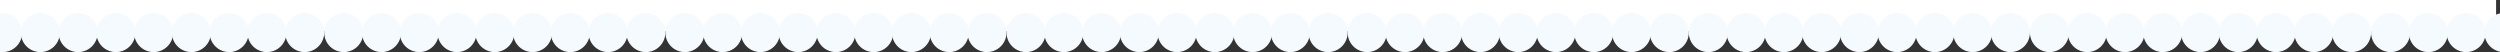 <svg width="1920" height="40" viewBox="0 0 1920 40" fill="none" xmlns="http://www.w3.org/2000/svg">
<rect x="0" y="0" width="1920" height="40" fill="#333333" stroke="none"/>
<rect width="1920" height="24" transform="matrix(1 0 0 -1 -3 24)" fill="white"/>
<circle r="14.5" transform="matrix(1 0 0 -1 2 25)" fill="#F5FAFF" stroke="#F5FAFF"/>
<circle r="14.5" transform="matrix(1 0 0 -1 264 25)" fill="#F5FAFF" stroke="#F5FAFF"/>
<circle r="14.5" transform="matrix(1 0 0 -1 526 25)" fill="#F5FAFF" stroke="#F5FAFF"/>
<circle r="14.5" transform="matrix(1 0 0 -1 788 25)" fill="#F5FAFF" stroke="#F5FAFF"/>
<circle r="14.5" transform="matrix(1 0 0 -1 1050 25)" fill="#F5FAFF" stroke="#F5FAFF"/>
<circle r="14.5" transform="matrix(1 0 0 -1 1312 25)" fill="#F5FAFF" stroke="#F5FAFF"/>
<circle r="14.5" transform="matrix(1 0 0 -1 1574 25)" fill="#F5FAFF" stroke="#F5FAFF"/>
<circle r="14.5" transform="matrix(1 0 0 -1 1836 25)" fill="#F5FAFF" stroke="#F5FAFF"/>
<circle r="14.5" transform="matrix(1 0 0 -1 31 25)" fill="#F5FAFF" stroke="#F5FAFF"/>
<circle r="14.5" transform="matrix(1 0 0 -1 293 25)" fill="#F5FAFF" stroke="#F5FAFF"/>
<circle r="14.5" transform="matrix(1 0 0 -1 555 25)" fill="#F5FAFF" stroke="#F5FAFF"/>
<circle r="14.5" transform="matrix(1 0 0 -1 817 25)" fill="#F5FAFF" stroke="#F5FAFF"/>
<circle r="14.5" transform="matrix(1 0 0 -1 1079 25)" fill="#F5FAFF" stroke="#F5FAFF"/>
<circle r="14.5" transform="matrix(1 0 0 -1 1341 25)" fill="#F5FAFF" stroke="#F5FAFF"/>
<circle r="14.5" transform="matrix(1 0 0 -1 1603 25)" fill="#F5FAFF" stroke="#F5FAFF"/>
<circle r="14.5" transform="matrix(1 0 0 -1 1865 25)" fill="#F5FAFF" stroke="#F5FAFF"/>
<circle r="14.5" transform="matrix(1 0 0 -1 60 25)" fill="#F5FAFF" stroke="#F5FAFF"/>
<circle r="14.5" transform="matrix(1 0 0 -1 322 25)" fill="#F5FAFF" stroke="#F5FAFF"/>
<circle r="14.5" transform="matrix(1 0 0 -1 584 25)" fill="#F5FAFF" stroke="#F5FAFF"/>
<circle r="14.5" transform="matrix(1 0 0 -1 846 25)" fill="#F5FAFF" stroke="#F5FAFF"/>
<circle r="14.5" transform="matrix(1 0 0 -1 1108 25)" fill="#F5FAFF" stroke="#F5FAFF"/>
<circle r="14.5" transform="matrix(1 0 0 -1 1370 25)" fill="#F5FAFF" stroke="#F5FAFF"/>
<circle r="14.5" transform="matrix(1 0 0 -1 1632 25)" fill="#F5FAFF" stroke="#F5FAFF"/>
<circle r="14.5" transform="matrix(1 0 0 -1 1894 25)" fill="#F5FAFF" stroke="#F5FAFF"/>
<circle r="14.5" transform="matrix(1 0 0 -1 89 25)" fill="#F5FAFF" stroke="#F5FAFF"/>
<circle r="14.5" transform="matrix(1 0 0 -1 351 25)" fill="#F5FAFF" stroke="#F5FAFF"/>
<circle r="14.5" transform="matrix(1 0 0 -1 613 25)" fill="#F5FAFF" stroke="#F5FAFF"/>
<circle r="14.5" transform="matrix(1 0 0 -1 875 25)" fill="#F5FAFF" stroke="#F5FAFF"/>
<circle r="14.5" transform="matrix(1 0 0 -1 1137 25)" fill="#F5FAFF" stroke="#F5FAFF"/>
<circle r="14.5" transform="matrix(1 0 0 -1 1399 25)" fill="#F5FAFF" stroke="#F5FAFF"/>
<circle r="14.5" transform="matrix(1 0 0 -1 1661 25)" fill="#F5FAFF" stroke="#F5FAFF"/>
<circle r="14.5" transform="matrix(1 0 0 -1 1923 25)" fill="#F5FAFF" stroke="#F5FAFF"/>
<circle r="14.5" transform="matrix(1 0 0 -1 118 25)" fill="#F5FAFF" stroke="#F5FAFF"/>
<circle r="14.5" transform="matrix(1 0 0 -1 380 25)" fill="#F5FAFF" stroke="#F5FAFF"/>
<circle r="14.5" transform="matrix(1 0 0 -1 642 25)" fill="#F5FAFF" stroke="#F5FAFF"/>
<circle r="14.5" transform="matrix(1 0 0 -1 904 25)" fill="#F5FAFF" stroke="#F5FAFF"/>
<circle r="14.5" transform="matrix(1 0 0 -1 1166 25)" fill="#F5FAFF" stroke="#F5FAFF"/>
<circle r="14.5" transform="matrix(1 0 0 -1 1428 25)" fill="#F5FAFF" stroke="#F5FAFF"/>
<circle r="14.5" transform="matrix(1 0 0 -1 1690 25)" fill="#F5FAFF" stroke="#F5FAFF"/>
<circle r="14.5" transform="matrix(1 0 0 -1 147 25)" fill="#F5FAFF" stroke="#F5FAFF"/>
<circle r="14.5" transform="matrix(1 0 0 -1 409 25)" fill="#F5FAFF" stroke="#F5FAFF"/>
<circle r="14.5" transform="matrix(1 0 0 -1 671 25)" fill="#F5FAFF" stroke="#F5FAFF"/>
<circle r="14.5" transform="matrix(1 0 0 -1 933 25)" fill="#F5FAFF" stroke="#F5FAFF"/>
<circle r="14.5" transform="matrix(1 0 0 -1 1195 25)" fill="#F5FAFF" stroke="#F5FAFF"/>
<circle r="14.5" transform="matrix(1 0 0 -1 1457 25)" fill="#F5FAFF" stroke="#F5FAFF"/>
<circle r="14.5" transform="matrix(1 0 0 -1 1719 25)" fill="#F5FAFF" stroke="#F5FAFF"/>
<circle r="14.5" transform="matrix(1 0 0 -1 176 25)" fill="#F5FAFF" stroke="#F5FAFF"/>
<circle r="14.5" transform="matrix(1 0 0 -1 438 25)" fill="#F5FAFF" stroke="#F5FAFF"/>
<circle r="14.5" transform="matrix(1 0 0 -1 700 25)" fill="#F5FAFF" stroke="#F5FAFF"/>
<circle r="14.5" transform="matrix(1 0 0 -1 962 25)" fill="#F5FAFF" stroke="#F5FAFF"/>
<circle r="14.5" transform="matrix(1 0 0 -1 1224 25)" fill="#F5FAFF" stroke="#F5FAFF"/>
<circle r="14.5" transform="matrix(1 0 0 -1 1486 25)" fill="#F5FAFF" stroke="#F5FAFF"/>
<circle r="14.5" transform="matrix(1 0 0 -1 1748 25)" fill="#F5FAFF" stroke="#F5FAFF"/>
<circle r="14.5" transform="matrix(1 0 0 -1 205 25)" fill="#F5FAFF" stroke="#F5FAFF"/>
<circle r="14.5" transform="matrix(1 0 0 -1 467 25)" fill="#F5FAFF" stroke="#F5FAFF"/>
<circle r="14.5" transform="matrix(1 0 0 -1 729 25)" fill="#F5FAFF" stroke="#F5FAFF"/>
<circle r="14.5" transform="matrix(1 0 0 -1 991 25)" fill="#F5FAFF" stroke="#F5FAFF"/>
<circle r="14.5" transform="matrix(1 0 0 -1 1253 25)" fill="#F5FAFF" stroke="#F5FAFF"/>
<circle r="14.5" transform="matrix(1 0 0 -1 1515 25)" fill="#F5FAFF" stroke="#F5FAFF"/>
<circle r="14.5" transform="matrix(1 0 0 -1 1777 25)" fill="#F5FAFF" stroke="#F5FAFF"/>
<circle r="14.5" transform="matrix(1 0 0 -1 234 25)" fill="#F5FAFF" stroke="#F5FAFF"/>
<circle r="14.5" transform="matrix(1 0 0 -1 496 25)" fill="#F5FAFF" stroke="#F5FAFF"/>
<circle r="14.5" transform="matrix(1 0 0 -1 758 25)" fill="#F5FAFF" stroke="#F5FAFF"/>
<circle r="14.5" transform="matrix(1 0 0 -1 1020 25)" fill="#F5FAFF" stroke="#F5FAFF"/>
<circle r="14.5" transform="matrix(1 0 0 -1 1282 25)" fill="#F5FAFF" stroke="#F5FAFF"/>
<circle r="14.5" transform="matrix(1 0 0 -1 1544 25)" fill="#F5FAFF" stroke="#F5FAFF"/>
<circle r="14.5" transform="matrix(1 0 0 -1 1806 25)" fill="#F5FAFF" stroke="#F5FAFF"/>
</svg>
